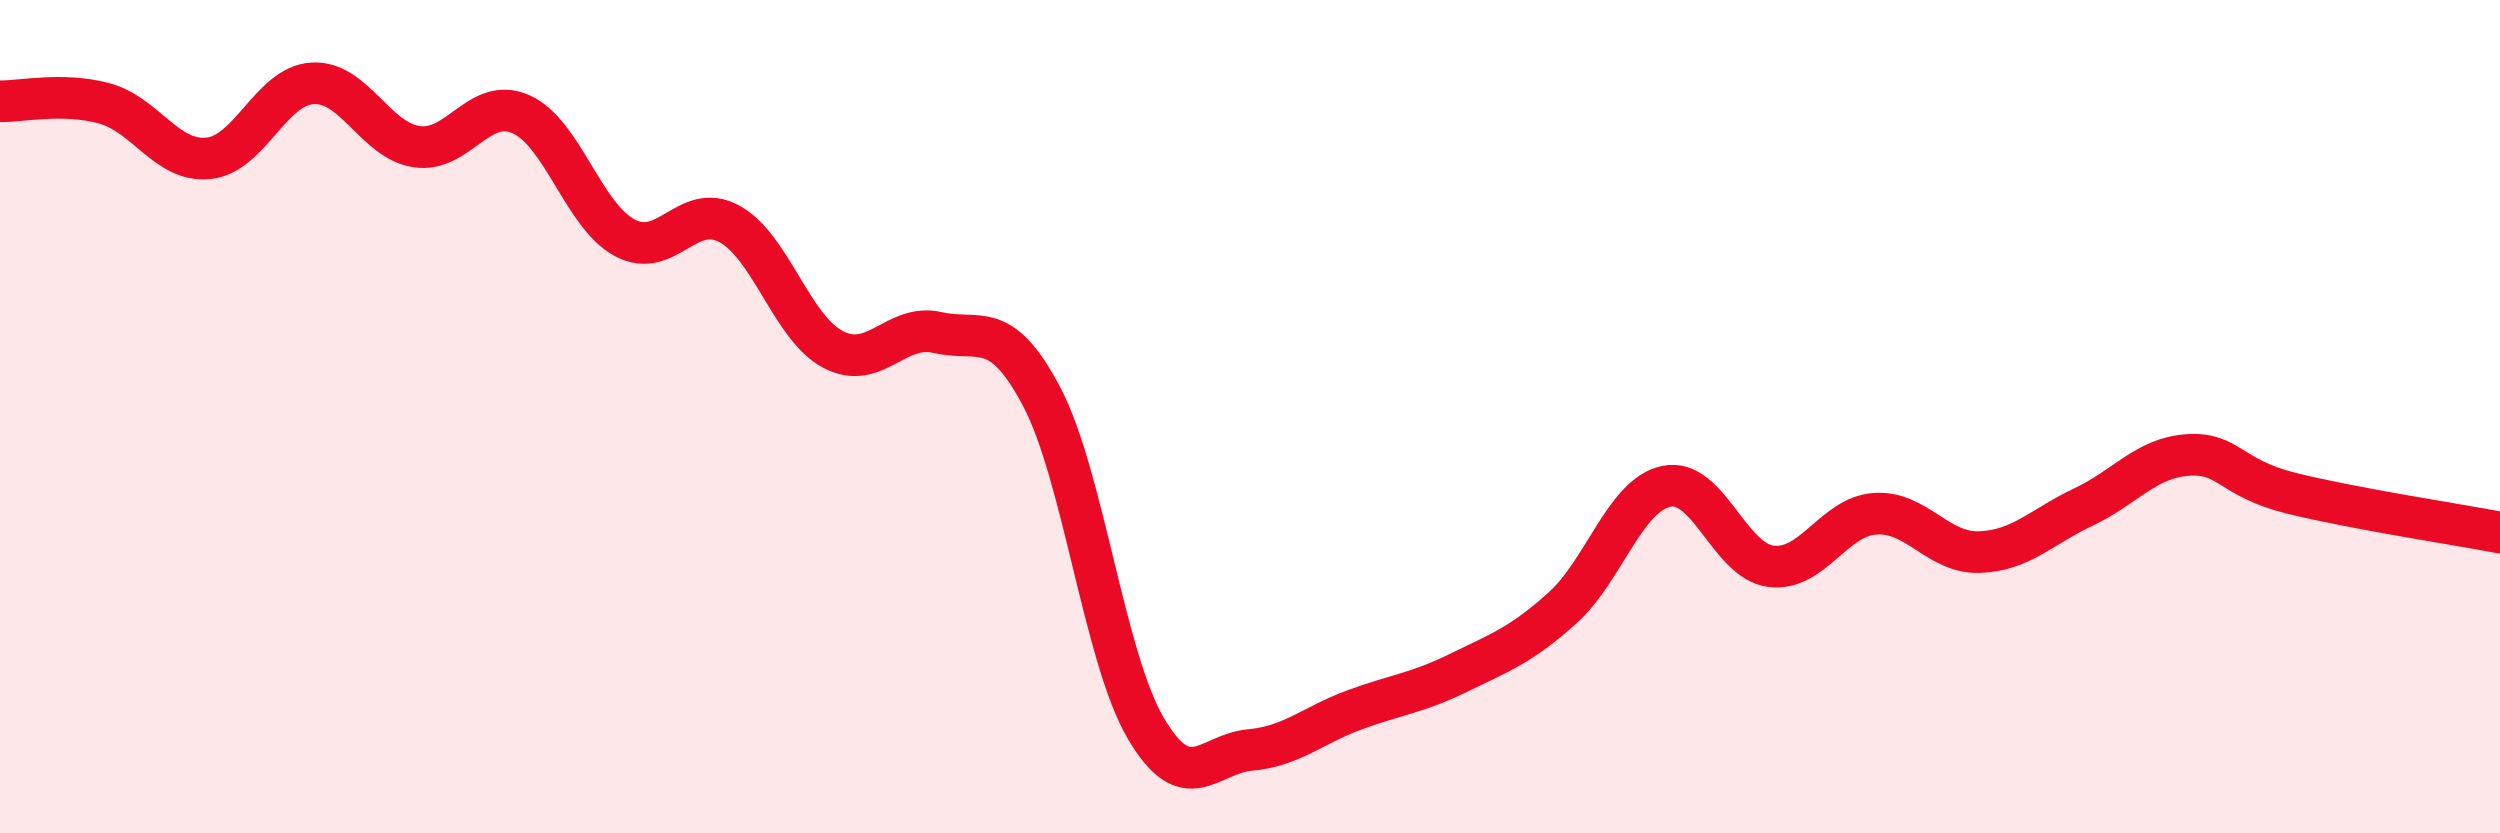 
    <svg width="60" height="20" viewBox="0 0 60 20" xmlns="http://www.w3.org/2000/svg">
      <path
        d="M 0,2.43 C 0.5,2.44 1.5,2.21 2.5,2.48 C 3.5,2.75 4,3.9 5,3.8 C 6,3.7 6.5,2.06 7.5,2 C 8.5,1.94 9,3.37 10,3.52 C 11,3.67 11.5,2.3 12.5,2.74 C 13.5,3.18 14,5.18 15,5.71 C 16,6.24 16.5,4.83 17.5,5.37 C 18.5,5.91 19,7.87 20,8.39 C 21,8.91 21.5,7.75 22.5,7.98 C 23.5,8.21 24,7.62 25,9.52 C 26,11.42 26.5,15.78 27.5,17.48 C 28.5,19.18 29,18.09 30,18 C 31,17.91 31.5,17.41 32.5,17.04 C 33.5,16.67 34,16.64 35,16.15 C 36,15.66 36.5,15.49 37.5,14.59 C 38.5,13.69 39,11.87 40,11.67 C 41,11.47 41.5,13.46 42.5,13.59 C 43.5,13.72 44,12.4 45,12.33 C 46,12.26 46.5,13.28 47.5,13.25 C 48.5,13.22 49,12.64 50,12.17 C 51,11.7 51.5,10.99 52.5,10.92 C 53.5,10.85 53.5,11.47 55,11.84 C 56.5,12.21 59,12.59 60,12.78L60 20L0 20Z"
        fill="#EB0A25"
        opacity="0.1"
        stroke-linecap="round"
        stroke-linejoin="round"
      />
      <path
        d="M 0,2.43 C 0.5,2.44 1.5,2.21 2.5,2.48 C 3.5,2.75 4,3.9 5,3.8 C 6,3.7 6.5,2.06 7.5,2 C 8.5,1.94 9,3.37 10,3.52 C 11,3.67 11.5,2.3 12.5,2.74 C 13.5,3.18 14,5.18 15,5.71 C 16,6.24 16.5,4.83 17.5,5.37 C 18.5,5.91 19,7.87 20,8.39 C 21,8.91 21.5,7.75 22.5,7.98 C 23.5,8.21 24,7.62 25,9.52 C 26,11.42 26.5,15.78 27.5,17.48 C 28.5,19.18 29,18.09 30,18 C 31,17.91 31.5,17.41 32.5,17.04 C 33.5,16.67 34,16.64 35,16.15 C 36,15.66 36.5,15.49 37.5,14.59 C 38.5,13.69 39,11.87 40,11.67 C 41,11.47 41.5,13.46 42.5,13.59 C 43.5,13.72 44,12.4 45,12.33 C 46,12.26 46.5,13.28 47.5,13.25 C 48.5,13.22 49,12.64 50,12.17 C 51,11.7 51.5,10.99 52.5,10.92 C 53.5,10.85 53.5,11.47 55,11.84 C 56.5,12.21 59,12.59 60,12.78"
        stroke="#EB0A25"
        stroke-width="1"
        fill="none"
        stroke-linecap="round"
        stroke-linejoin="round"
      />
    </svg>
  
